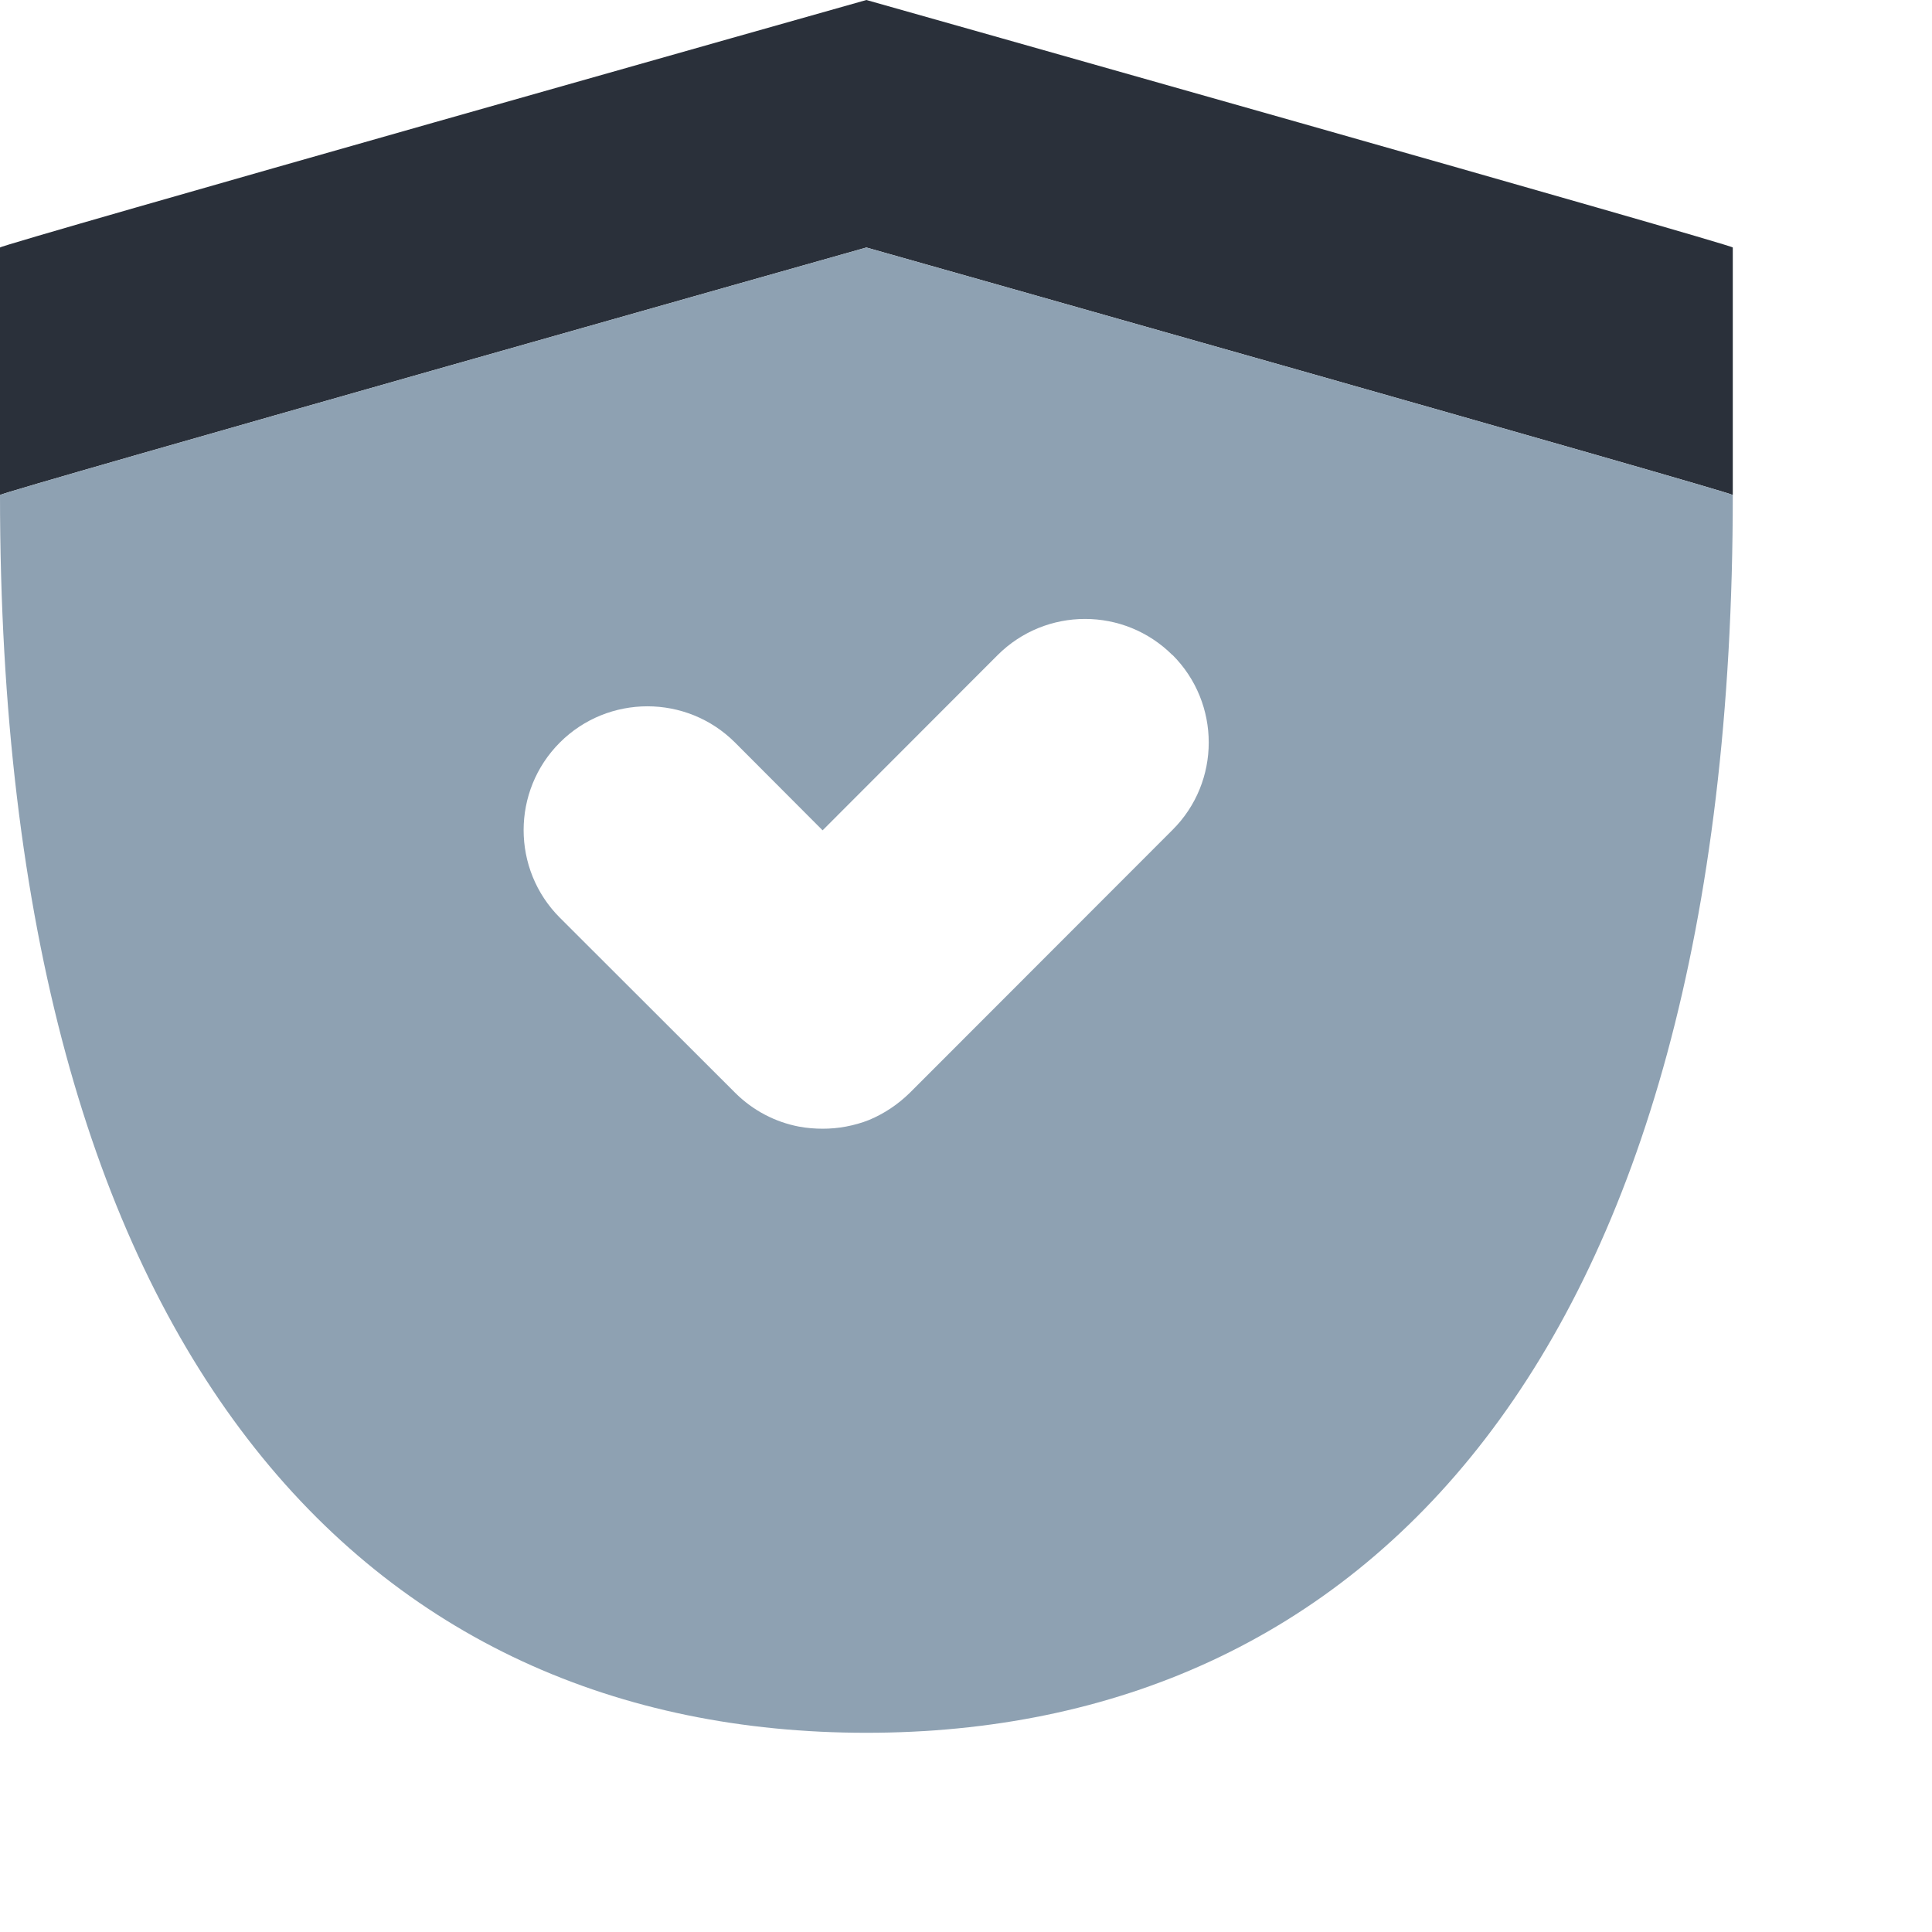 <svg width="9" height="9" viewBox="0 0 9 9" fill="none" xmlns="http://www.w3.org/2000/svg">
<path d="M4.036 0C4.036 0 0 1.14 0 1.153V2.306C0 2.294 4.036 1.153 4.036 1.153C4.036 1.153 8.072 2.294 8.072 2.306V1.153C8.072 1.14 4.036 0 4.036 0Z" fill="#2A303A"/>
<path d="M0 2.306C0 6.342 1.73 8.072 4.036 8.072C6.342 8.072 8.072 6.342 8.072 2.306C8.072 2.294 4.036 1.153 4.036 1.153C4.036 1.153 0 2.294 0 2.306ZM5.462 3.051C5.687 3.276 5.687 3.642 5.462 3.866L4.239 5.09C4.182 5.146 4.118 5.188 4.049 5.217C4.014 5.231 3.978 5.241 3.941 5.248C3.904 5.255 3.868 5.258 3.832 5.258C3.796 5.258 3.758 5.255 3.721 5.248C3.612 5.227 3.508 5.174 3.424 5.09L2.608 4.275C2.383 4.05 2.383 3.684 2.608 3.459C2.833 3.234 3.199 3.234 3.424 3.459L3.832 3.868L4.647 3.052C4.872 2.827 5.237 2.827 5.462 3.052V3.051Z" fill="#8EA1B2"/>
</svg>
